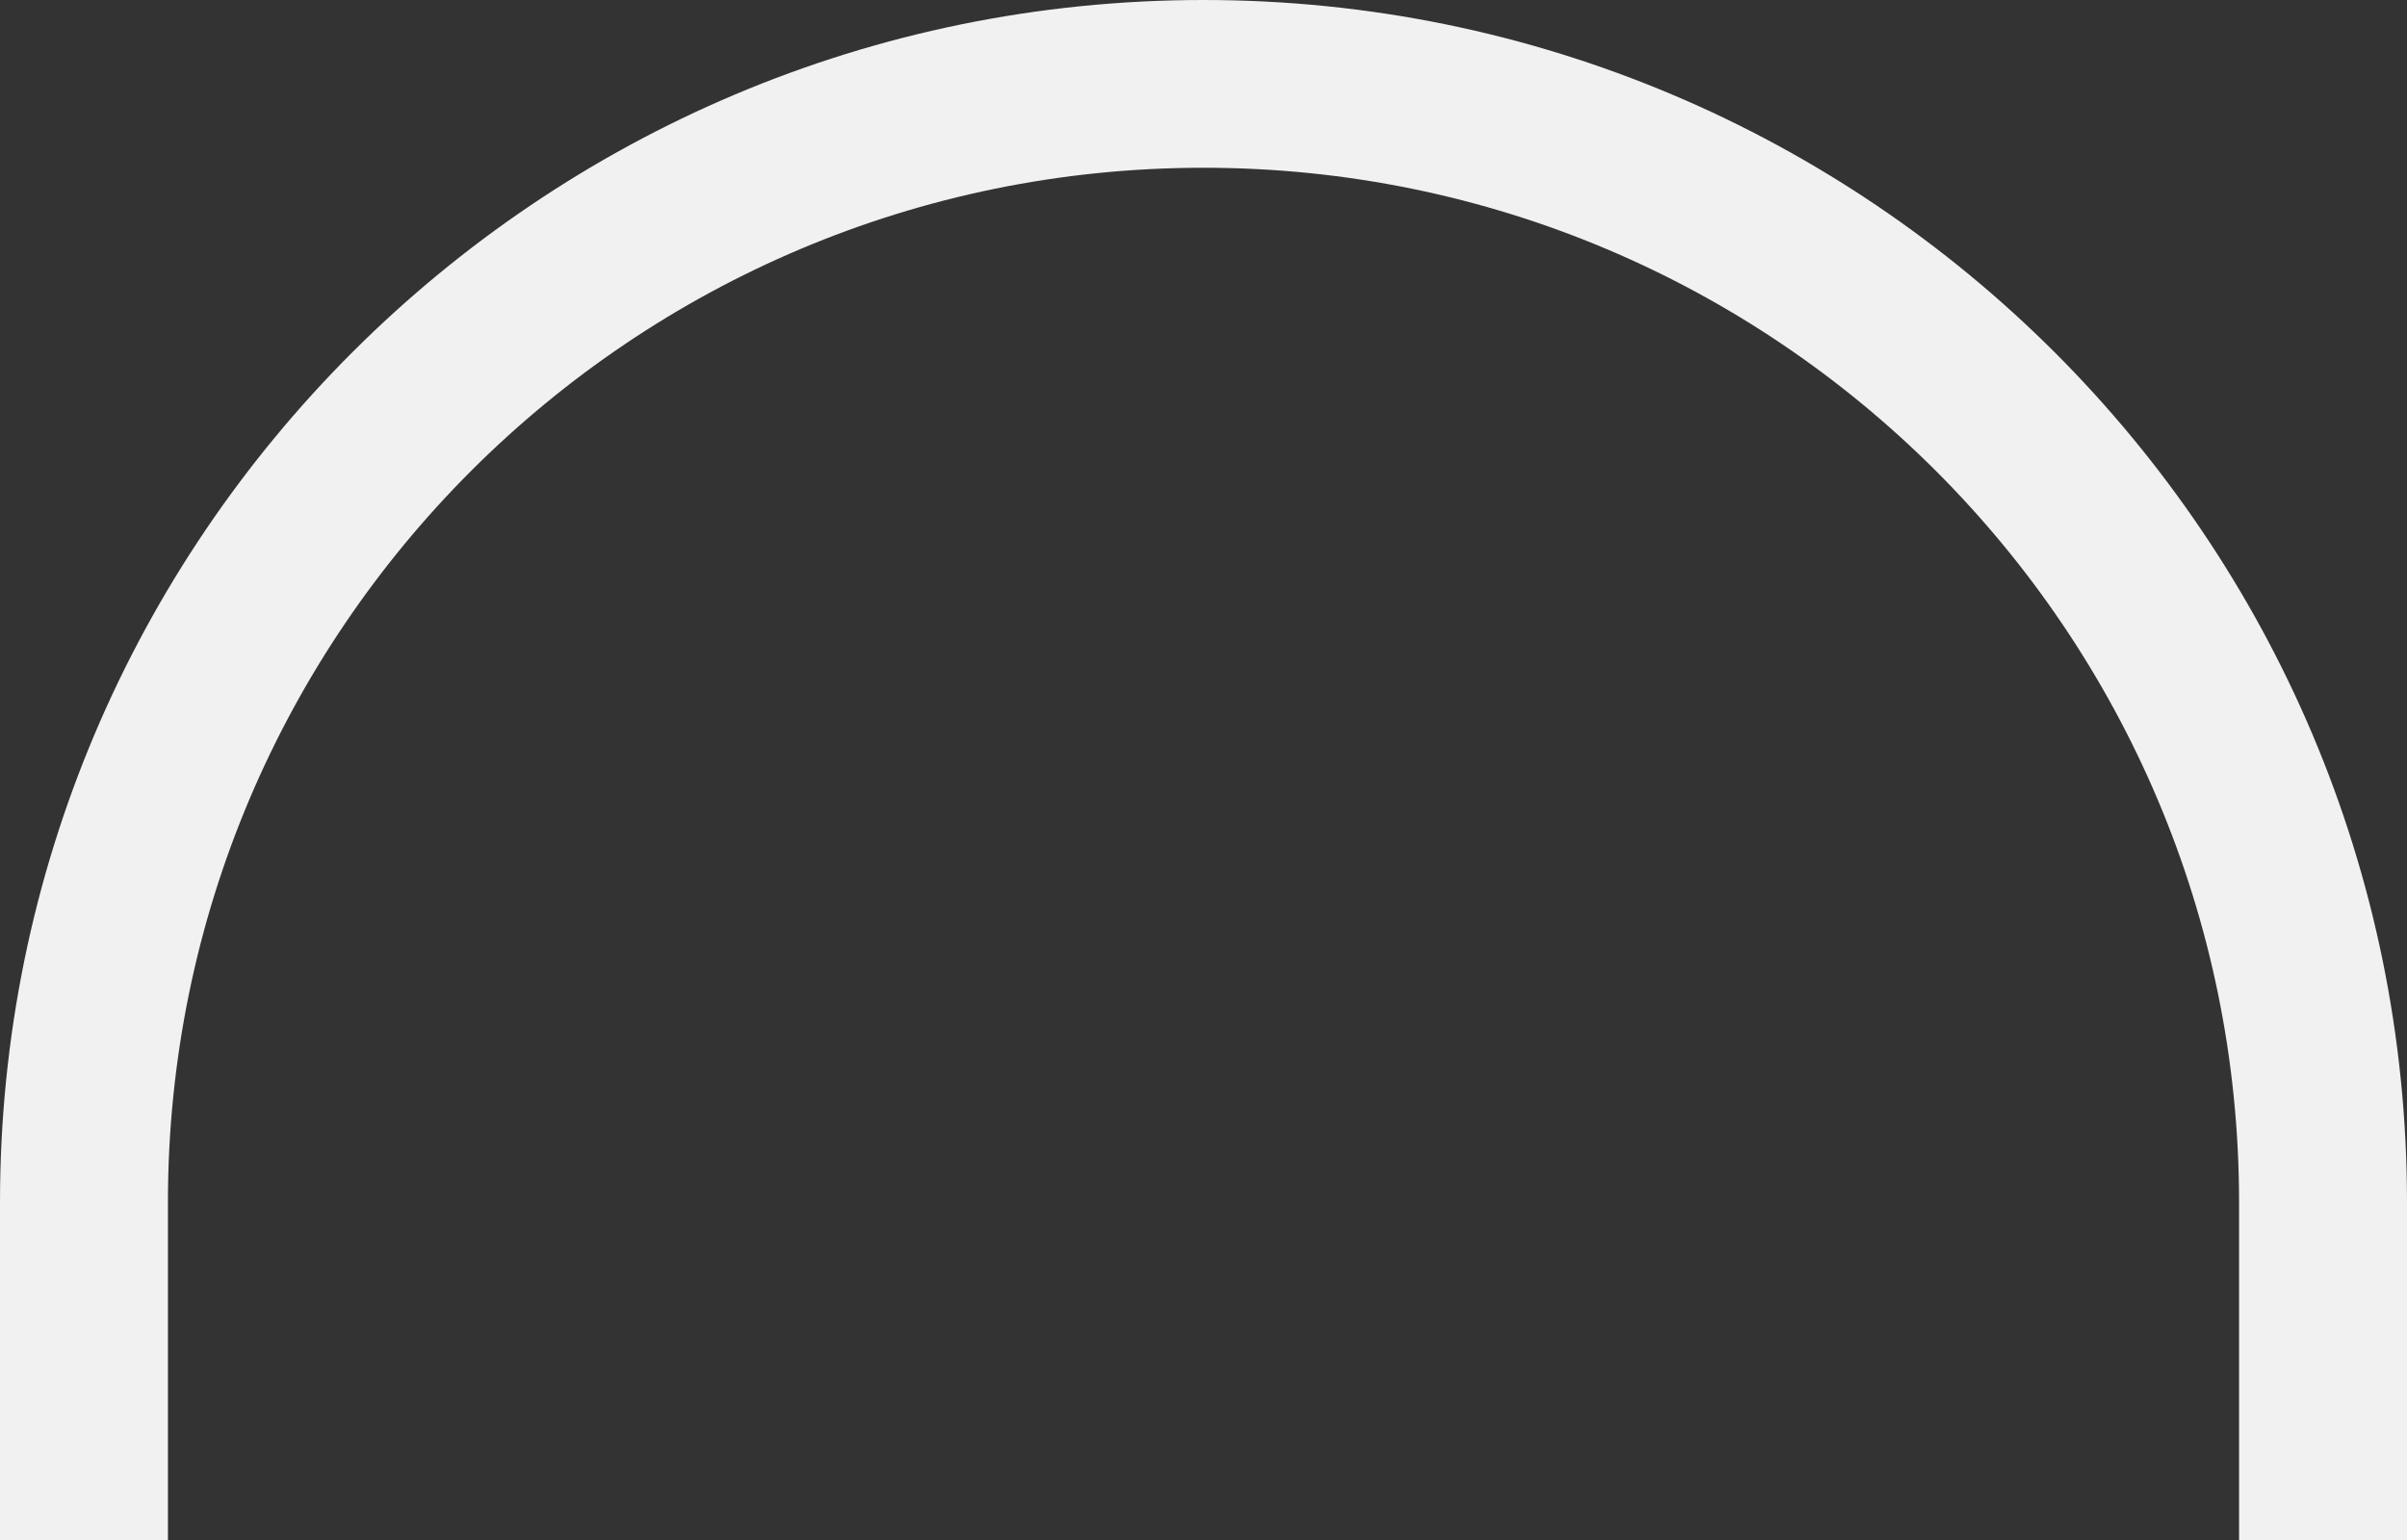 <?xml version="1.0" encoding="UTF-8"?> <svg xmlns="http://www.w3.org/2000/svg" width="314" height="201" viewBox="0 0 314 201" fill="none"><rect x="0" y="0" width="314" height="201" fill="#333333" stroke="none"/> <path fill-rule="evenodd" clip-rule="evenodd" d="M314 201L314 156.886C314 70.24 243.709 1.31294e-05 157 1.69196e-05C70.291 2.07097e-05 -5.71569e-06 70.24 -1.92828e-06 156.886L0 201L21.907 201L21.907 156.886C21.907 82.331 82.39 21.891 157 21.891C231.61 21.891 292.093 82.331 292.093 156.886L292.093 201L314 201Z" fill="#F1F1F1"></path> </svg> 
